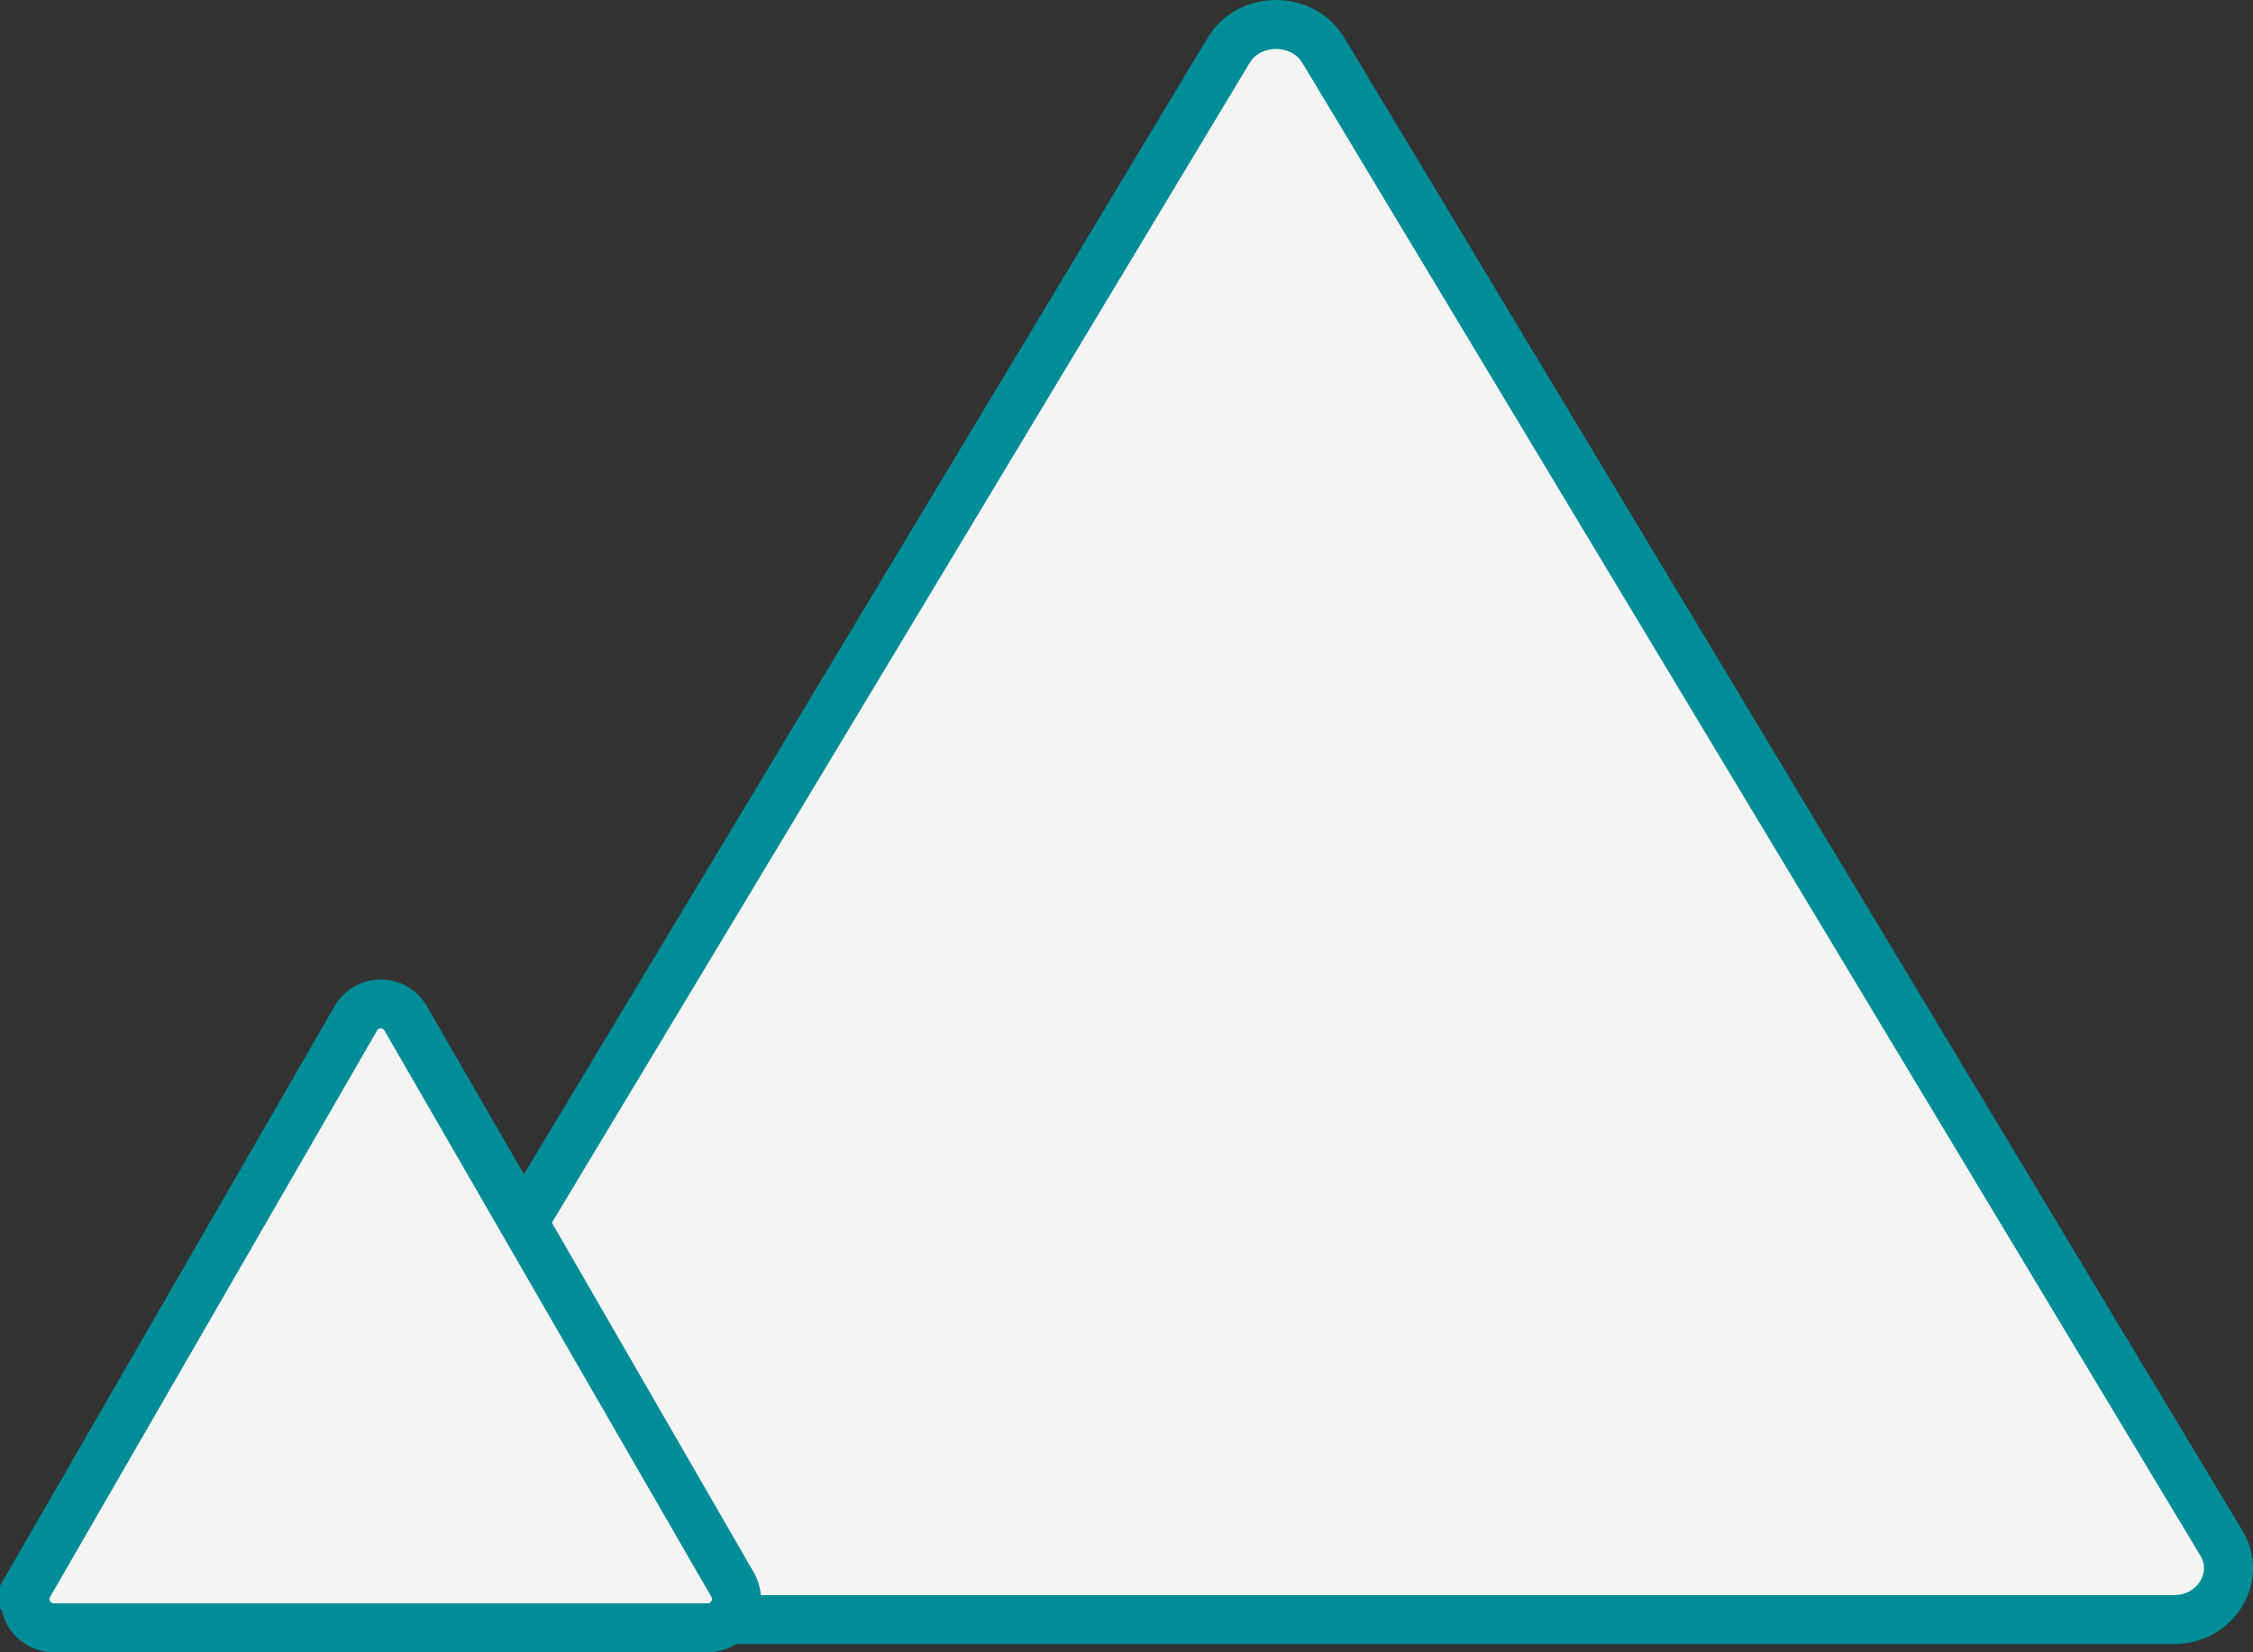 <svg xmlns="http://www.w3.org/2000/svg" width="138.098" height="101.269" viewBox="0 0 138.098 101.269"><rect x="0" y="0" width="138.098" height="101.269" fill="#333333" stroke="none"/><defs><style>.a,.b{fill:#f4f4f4;stroke-miterlimit:10;}.b{stroke:#008d97;stroke-width:3px;}.c,.d{stroke:none;}.d{fill:#008d97;}</style></defs><g transform="translate(-49.788 -57.307)"><g class="a" transform="translate(0)"><path class="c" d="M 183.035 156.576 L 72.965 156.576 C 71.708 156.576 70.605 155.951 70.013 154.904 C 69.465 153.936 69.481 152.832 70.055 151.877 L 125.09 60.404 C 125.692 59.404 126.78 58.807 128 58.807 C 129.22 58.807 130.308 59.404 130.91 60.404 L 185.945 151.877 C 186.519 152.832 186.535 153.936 185.987 154.904 C 185.395 155.951 184.292 156.576 183.035 156.576 Z"/><path class="d" d="M 128 60.307 C 127.669 60.307 126.848 60.392 126.376 61.177 L 71.341 152.65 C 70.947 153.306 71.158 153.881 71.318 154.165 C 71.641 154.735 72.256 155.076 72.965 155.076 L 183.035 155.076 C 183.744 155.076 184.359 154.735 184.682 154.165 C 184.842 153.881 185.053 153.306 184.659 152.651 L 129.625 61.177 C 129.152 60.392 128.331 60.307 128 60.307 M 128 57.307 C 129.631 57.307 131.263 58.081 132.195 59.63 L 187.23 151.104 C 189.093 154.202 186.763 158.076 183.035 158.076 L 72.965 158.076 C 69.237 158.076 66.907 154.202 68.77 151.104 L 123.805 59.63 C 124.737 58.081 126.369 57.307 128 57.307 Z"/></g><path class="b" d="M71.6,90.645l-20.039,34.71A1.763,1.763,0,0,0,53.085,128H93.164a1.763,1.763,0,0,0,1.527-2.645L74.652,90.645A1.764,1.764,0,0,0,71.6,90.645Z" transform="translate(0 29.076)"/></g></svg>